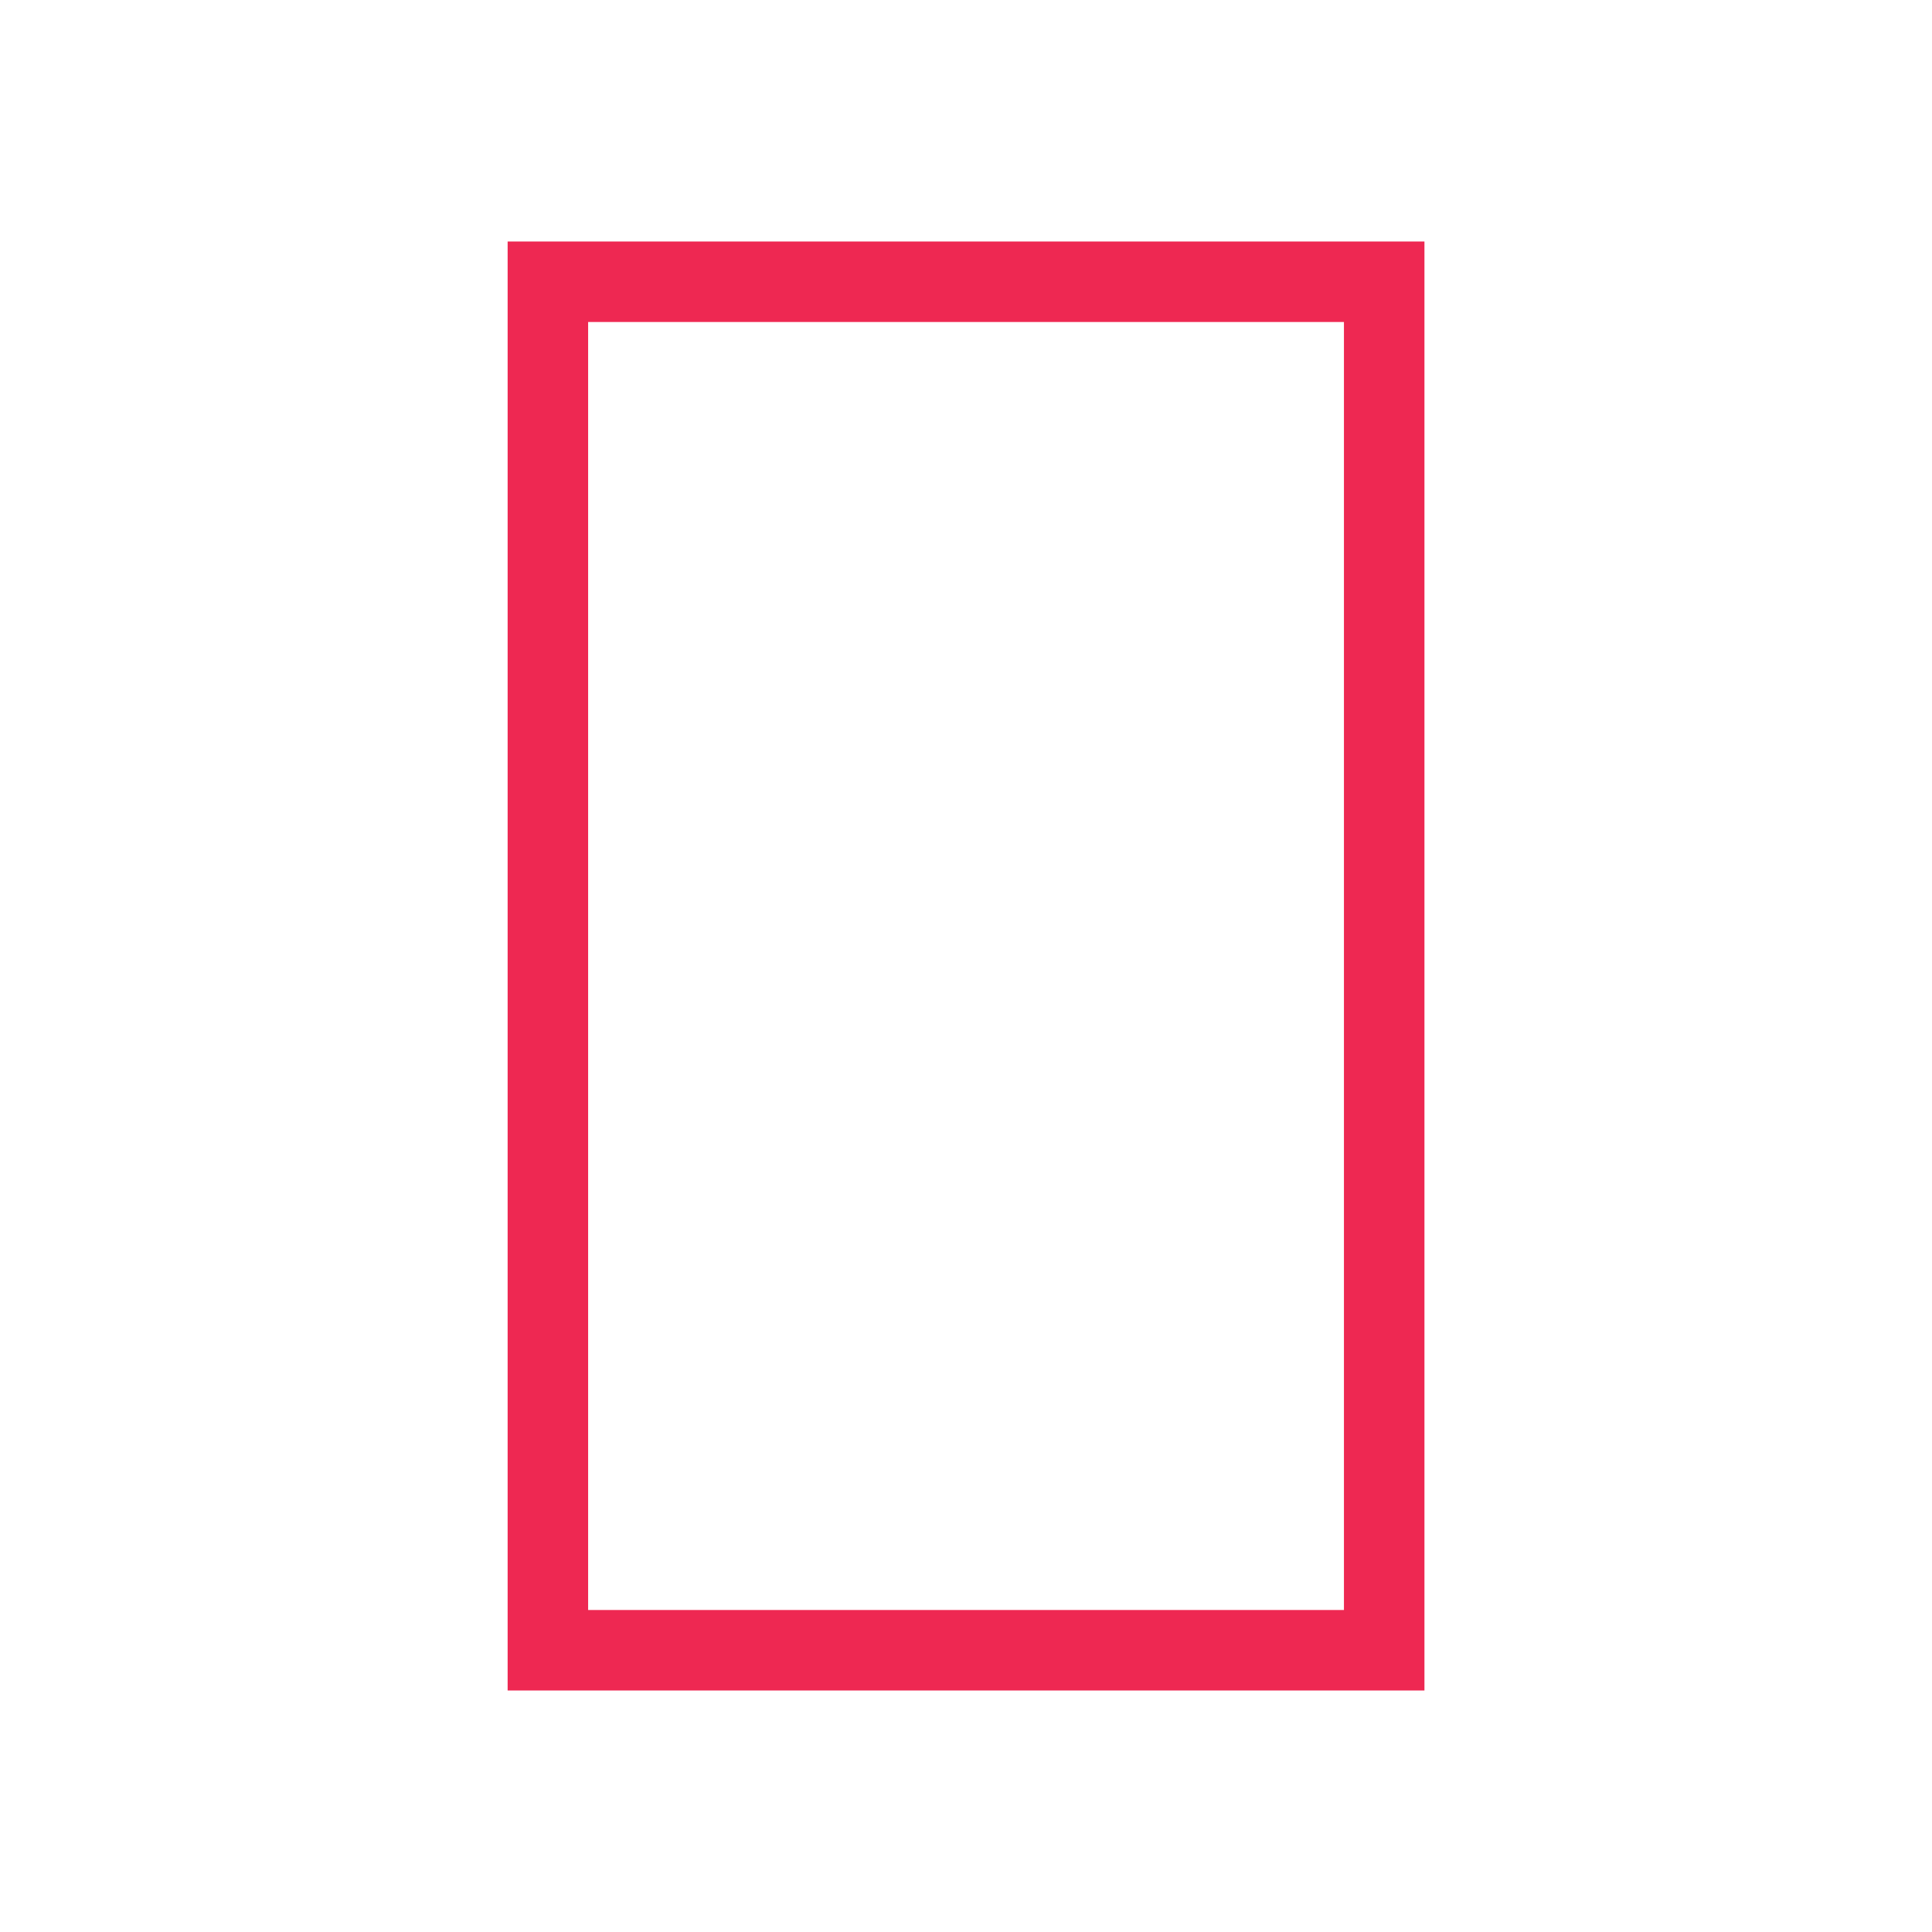 <svg xmlns="http://www.w3.org/2000/svg" xmlns:xlink="http://www.w3.org/1999/xlink" x="0px" y="0px"
	 width="24px" height="24px" viewBox="0 0 24 24" enable-background="new 0 0 24 24" xml:space="preserve">
<rect x="6.806" y="3.5" fill="none" stroke="#EE2852" stroke-miterlimit="10" width="10.389" height="17"/>
</svg>
